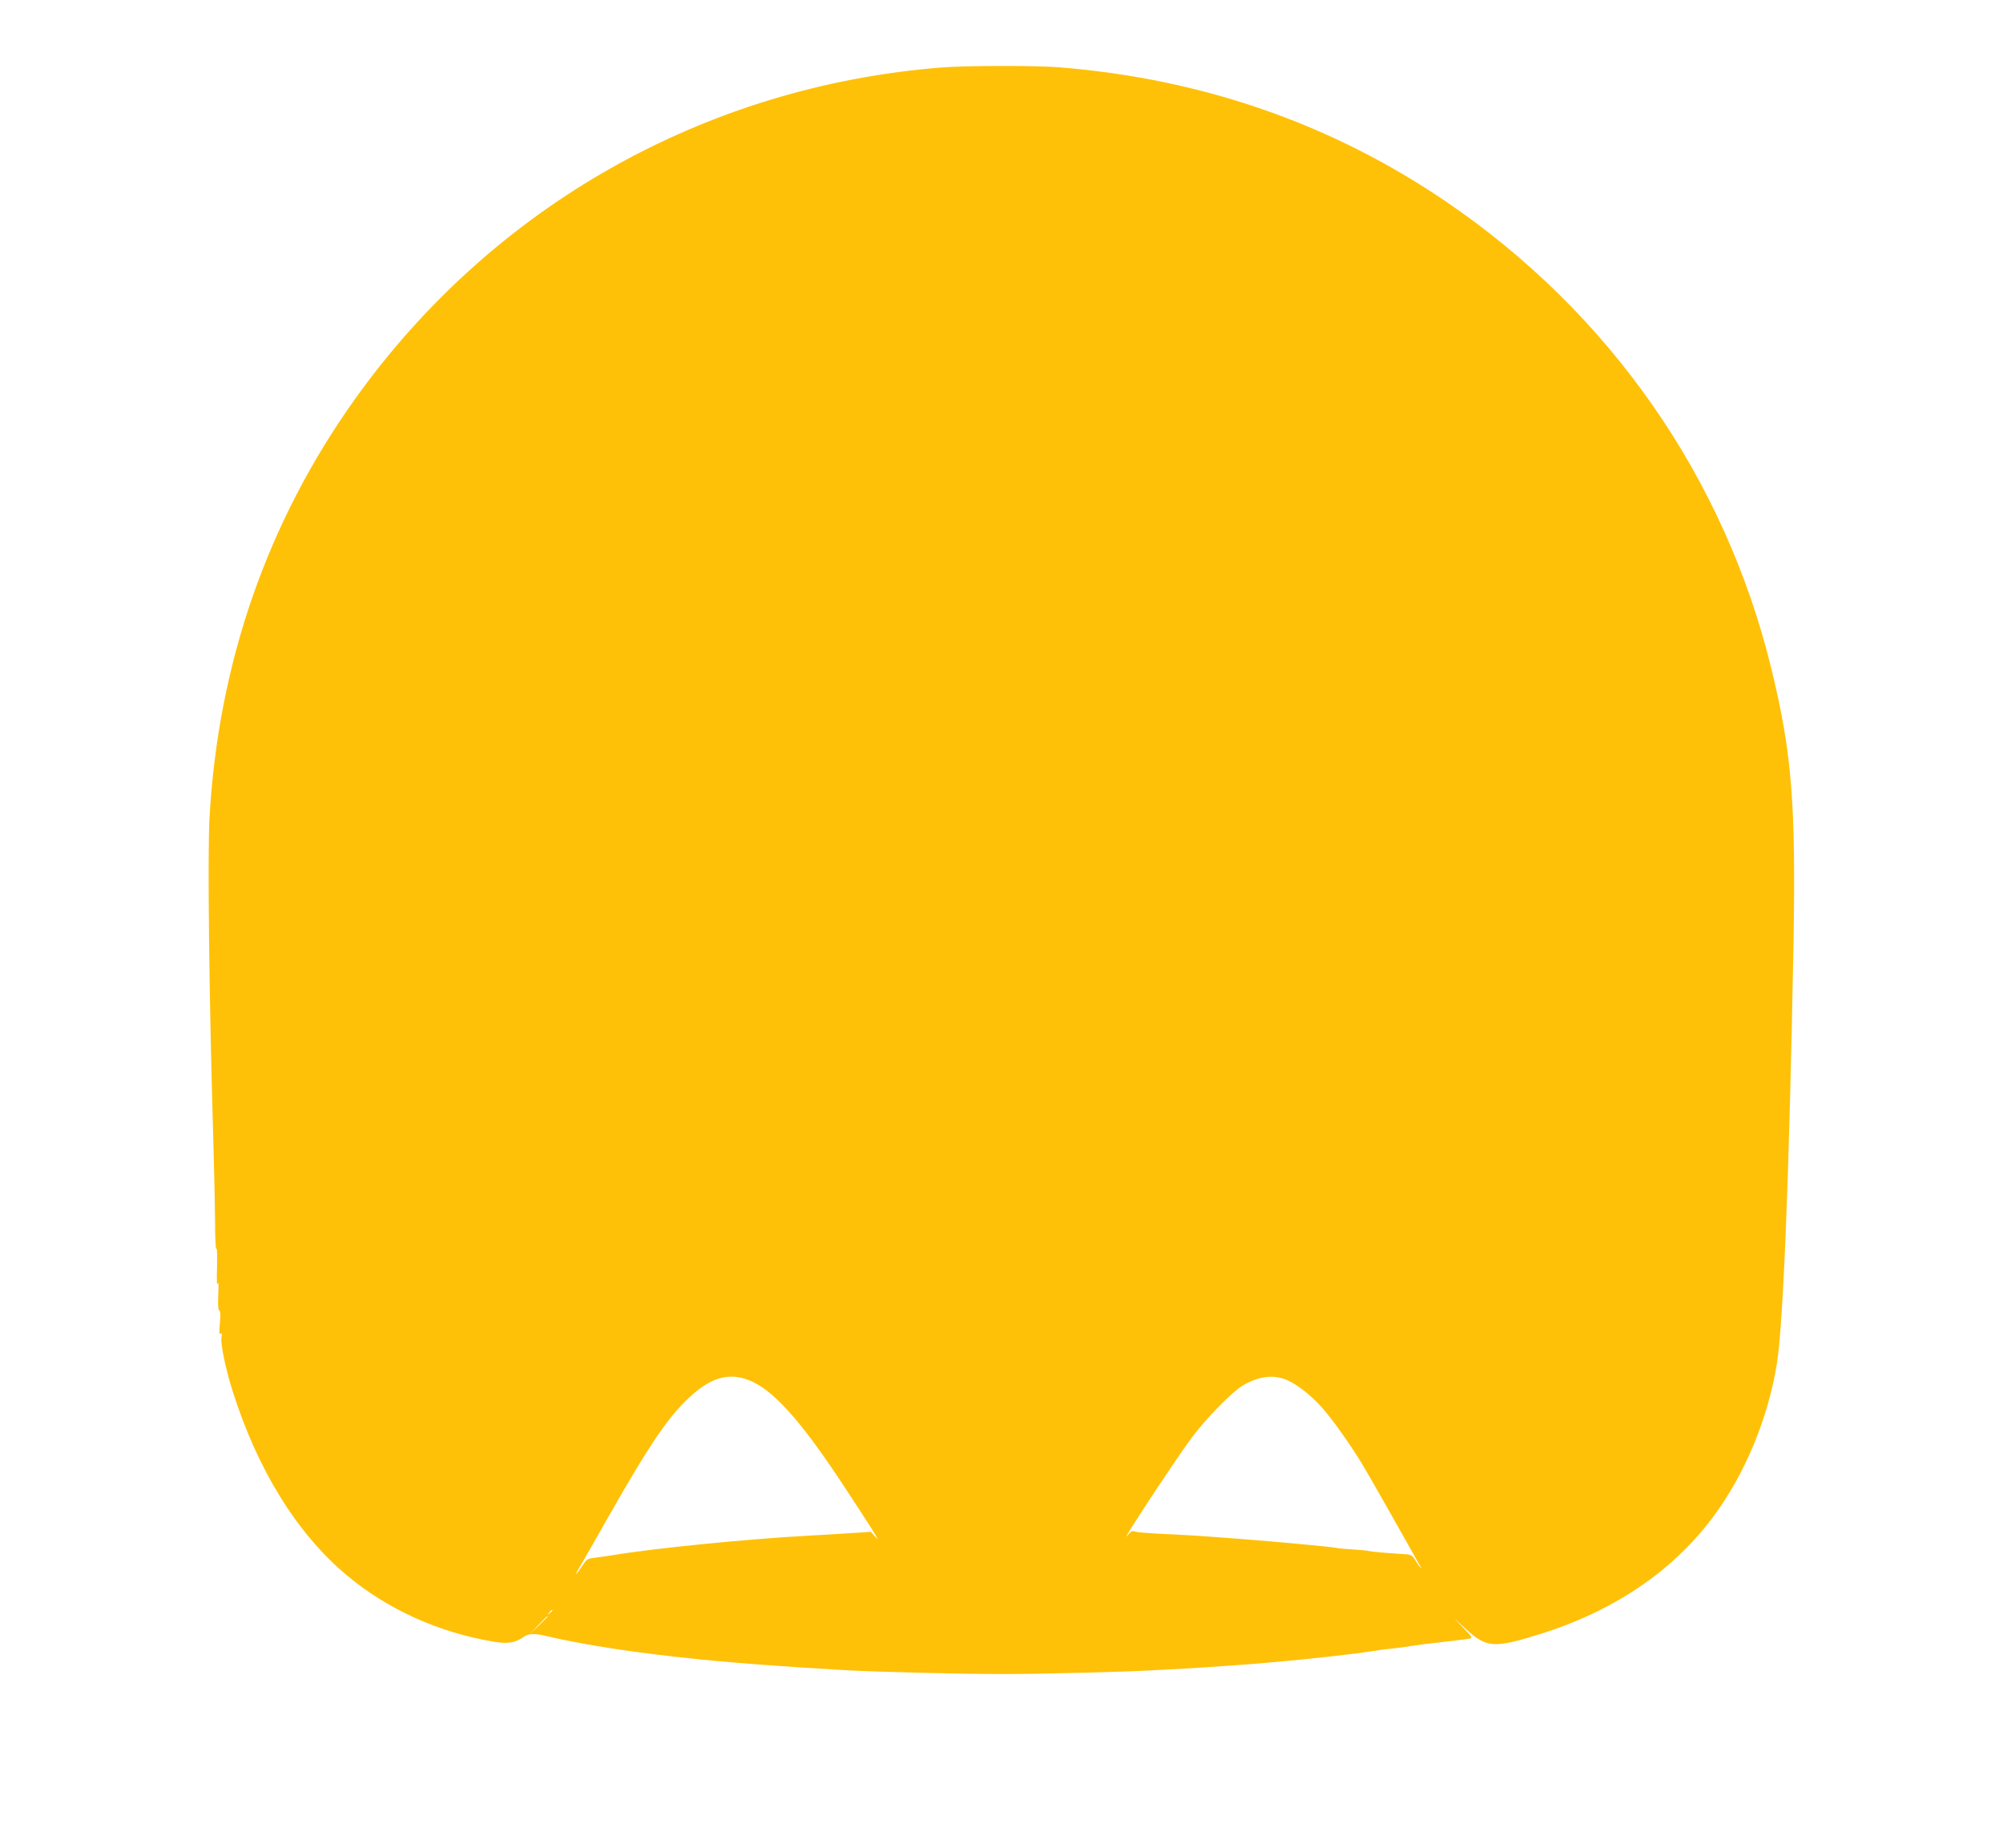 <?xml version="1.0" standalone="no"?>
<!DOCTYPE svg PUBLIC "-//W3C//DTD SVG 20010904//EN"
 "http://www.w3.org/TR/2001/REC-SVG-20010904/DTD/svg10.dtd">
<svg version="1.0" xmlns="http://www.w3.org/2000/svg"
 width="1280pt" height="1181pt" viewBox="0 0 1280 1181"
 preserveAspectRatio="xMidYMid meet">
<g transform="translate(0,1181) scale(0.1,-0.1)"
fill="#ffc107" stroke="none">
<path d="M6020 11379 c-1513 -119 -2872 -887 -3751 -2119 -561 -786 -874
-1688 -930 -2674 -13 -224 -3 -1136 22 -1986 6 -201 12 -460 13 -577 0 -117 4
-204 9 -195 4 9 6 -44 4 -118 -3 -81 -1 -123 4 -105 5 19 7 -7 4 -67 -3 -63
-1 -100 6 -104 8 -4 9 -31 4 -81 -5 -58 -4 -74 5 -68 9 6 10 0 6 -21 -9 -38
25 -201 70 -344 159 -503 411 -911 727 -1176 262 -221 596 -371 948 -428 84
-14 133 -6 186 32 31 22 72 23 153 3 65 -16 212 -45 315 -62 294 -49 672 -92
1050 -119 234 -17 266 -19 370 -25 55 -3 136 -8 180 -11 179 -10 727 -24 985
-24 259 0 808 14 985 25 44 2 127 7 185 10 58 3 130 8 160 10 30 2 96 7 145
10 282 19 724 64 920 95 33 6 83 12 110 14 28 3 84 10 125 17 41 6 88 13 105
14 74 8 232 27 254 31 23 5 21 8 -35 67 l-59 61 68 -62 c138 -126 180 -129
477 -37 467 145 844 399 1102 742 206 274 356 633 413 987 41 255 79 1211 106
2675 16 904 -10 1230 -142 1770 -298 1219 -1032 2271 -2079 2983 -732 498
-1560 785 -2473 858 -148 12 -593 11 -747 -1z m-1238 -8389 c152 -57 329 -252
594 -653 192 -291 257 -394 222 -355 l-33 37 -140 -9 c-77 -5 -189 -12 -250
-15 -406 -22 -995 -81 -1265 -126 -36 -5 -86 -13 -112 -16 -44 -5 -50 -10 -79
-54 -35 -54 -52 -68 -21 -16 11 17 95 165 187 327 266 468 381 638 520 768
136 127 249 160 377 112z m3428 5 c61 -21 158 -94 227 -170 68 -73 184 -235
268 -373 42 -69 295 -516 373 -657 14 -25 -14 9 -33 42 -20 32 -28 37 -66 39
-113 7 -215 16 -229 20 -8 3 -53 7 -100 10 -47 3 -95 7 -108 10 -40 8 -337 36
-632 59 -265 20 -312 23 -485 31 -82 4 -160 10 -172 15 -17 6 -26 2 -47 -24
-67 -83 297 472 409 623 93 125 261 296 328 335 98 57 184 69 267 40z m-4680
-1479 c0 -2 -8 -10 -17 -17 -16 -13 -17 -12 -4 4 13 16 21 21 21 13z m-30 -39
c0 -1 -26 -27 -57 -57 l-58 -55 55 58 c50 53 60 62 60 54z"/>
</g>
</svg>
